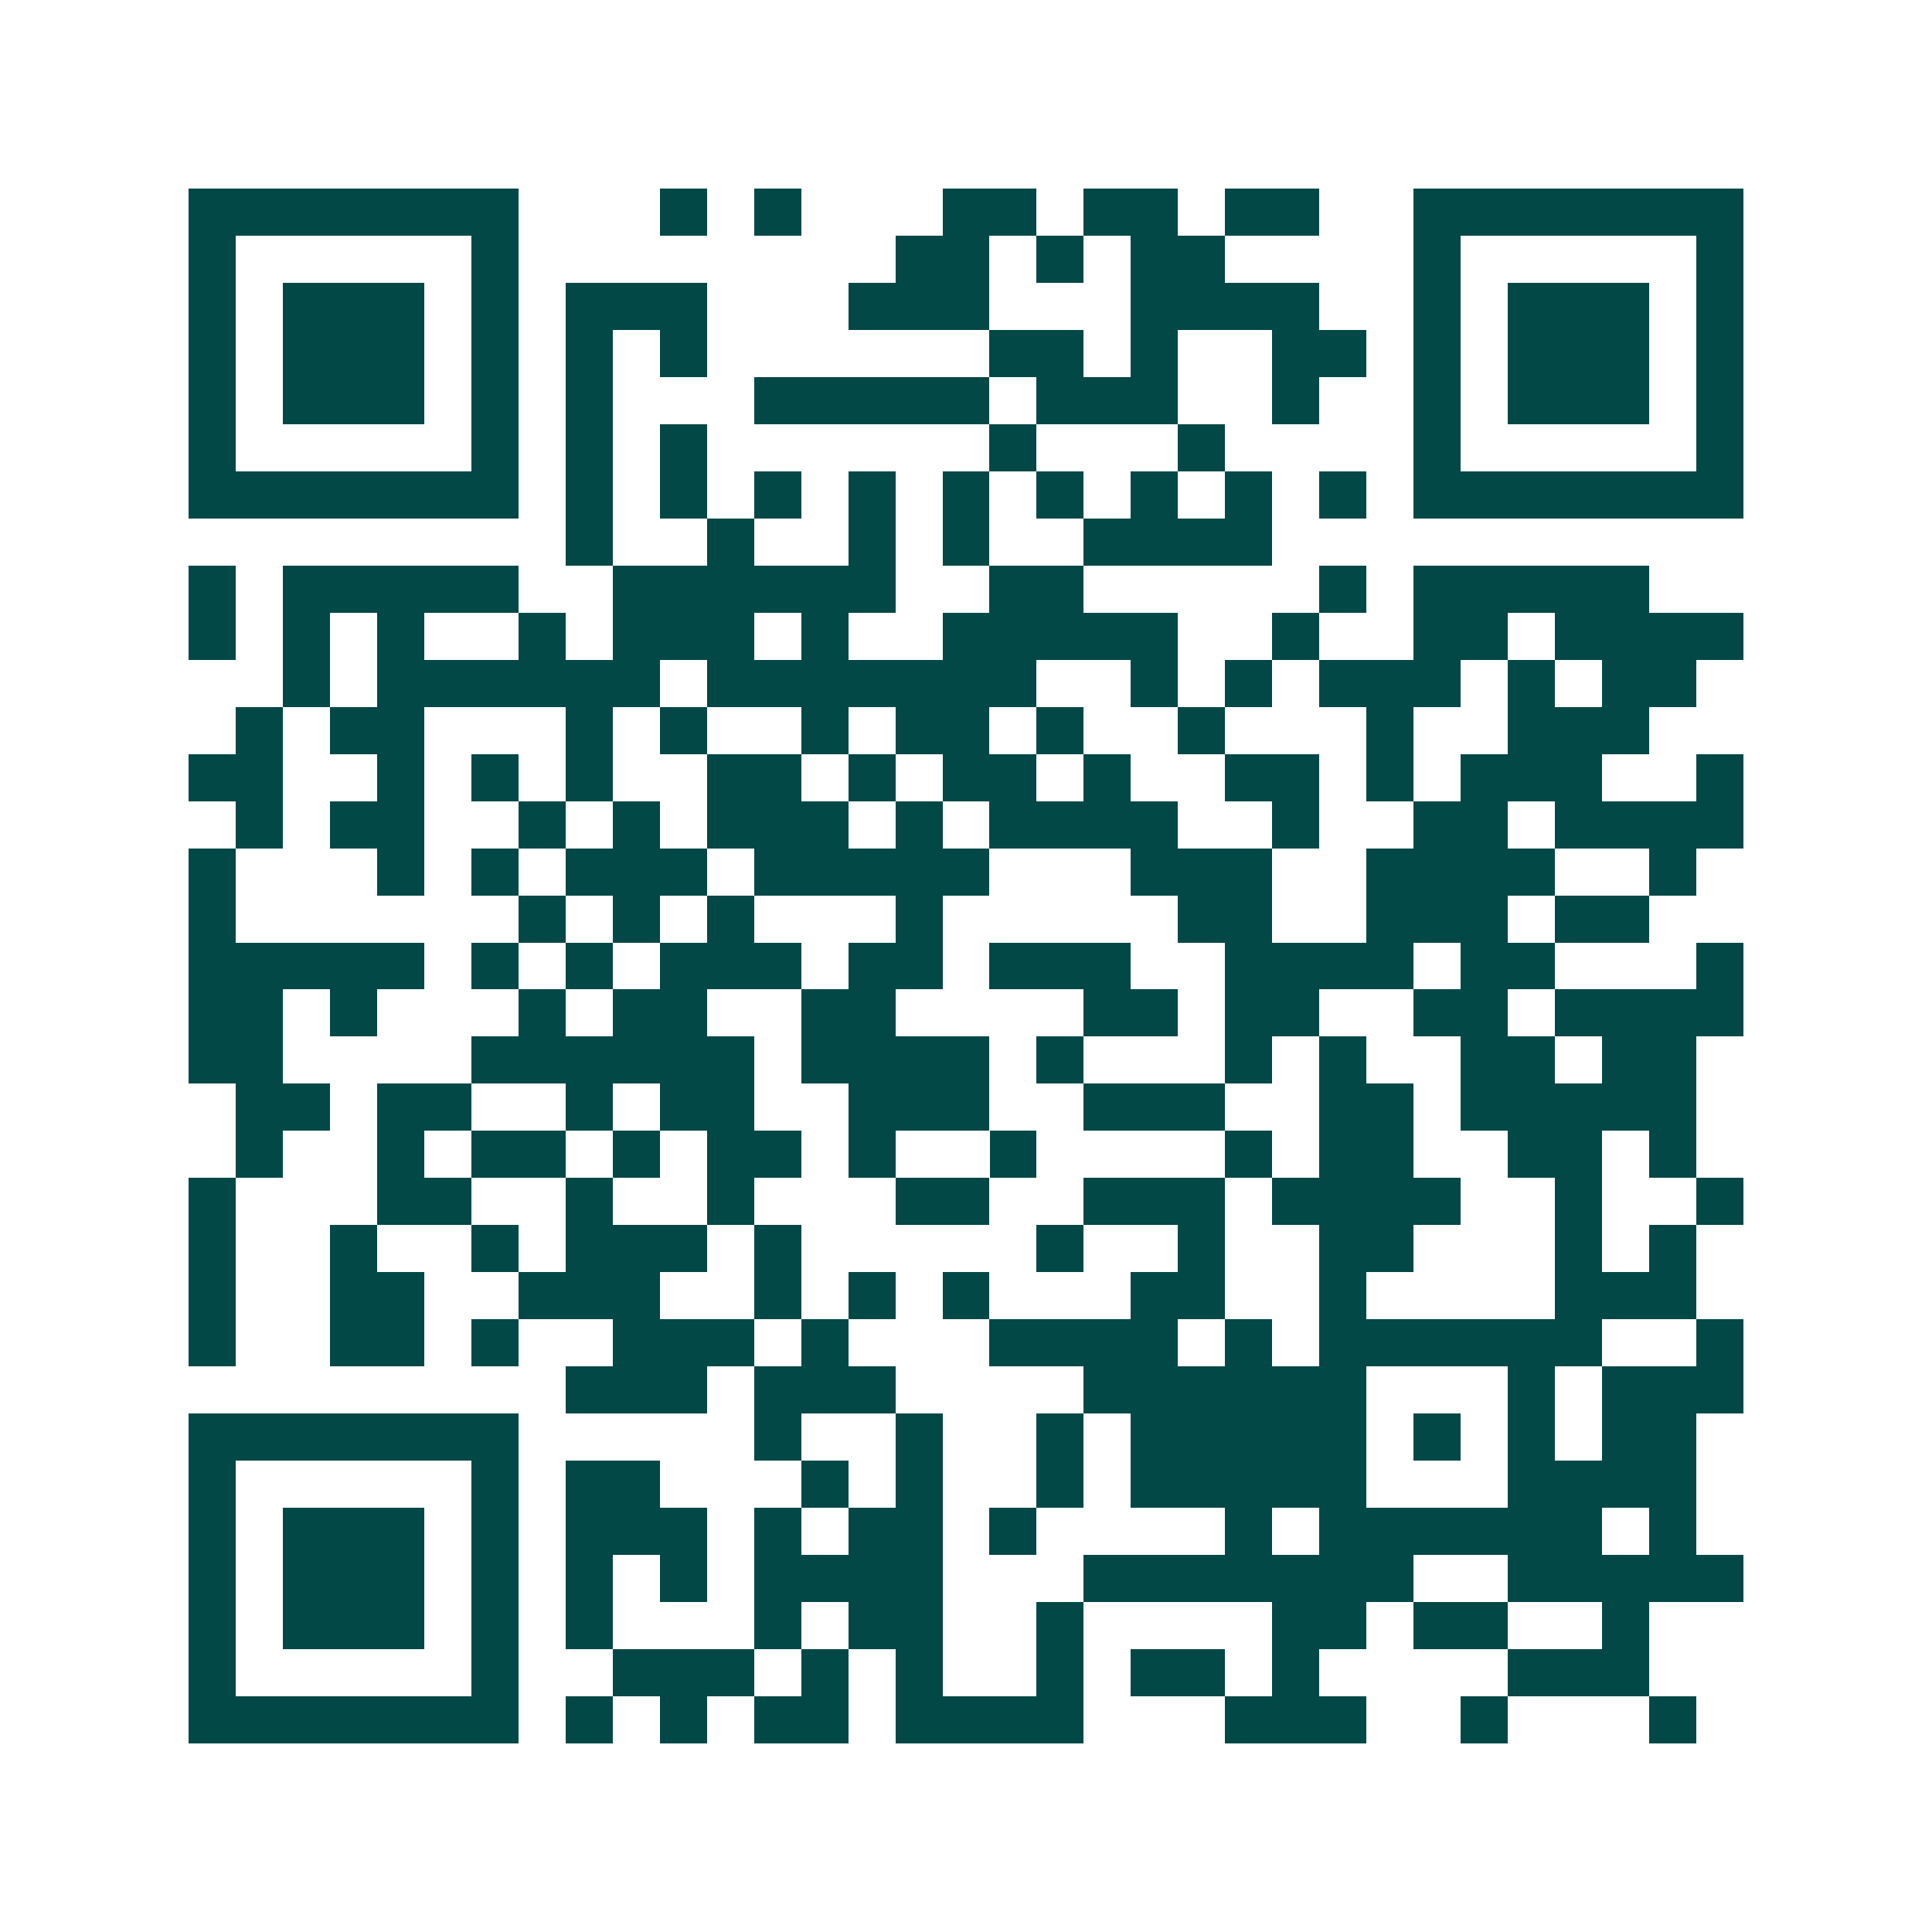 <svg xmlns="http://www.w3.org/2000/svg" width="200" height="200" viewBox="0 0 41 41" shape-rendering="crispEdges"><path fill="#ffffff" d="M0 0h41v41H0z"/><path stroke="#014847" d="M4 4.5h7m3 0h1m1 0h1m3 0h2m1 0h2m1 0h2m2 0h7M4 5.5h1m5 0h1m8 0h2m1 0h1m1 0h2m4 0h1m5 0h1M4 6.5h1m1 0h3m1 0h1m1 0h3m3 0h3m3 0h4m2 0h1m1 0h3m1 0h1M4 7.5h1m1 0h3m1 0h1m1 0h1m1 0h1m6 0h2m1 0h1m2 0h2m1 0h1m1 0h3m1 0h1M4 8.5h1m1 0h3m1 0h1m1 0h1m3 0h5m1 0h3m2 0h1m2 0h1m1 0h3m1 0h1M4 9.5h1m5 0h1m1 0h1m1 0h1m6 0h1m3 0h1m4 0h1m5 0h1M4 10.5h7m1 0h1m1 0h1m1 0h1m1 0h1m1 0h1m1 0h1m1 0h1m1 0h1m1 0h1m1 0h7M12 11.5h1m2 0h1m2 0h1m1 0h1m2 0h4M4 12.5h1m1 0h5m2 0h6m2 0h2m5 0h1m1 0h5M4 13.5h1m1 0h1m1 0h1m2 0h1m1 0h3m1 0h1m2 0h5m2 0h1m2 0h2m1 0h4M6 14.5h1m1 0h6m1 0h7m2 0h1m1 0h1m1 0h3m1 0h1m1 0h2M5 15.5h1m1 0h2m3 0h1m1 0h1m2 0h1m1 0h2m1 0h1m2 0h1m3 0h1m2 0h3M4 16.5h2m2 0h1m1 0h1m1 0h1m2 0h2m1 0h1m1 0h2m1 0h1m2 0h2m1 0h1m1 0h3m2 0h1M5 17.5h1m1 0h2m2 0h1m1 0h1m1 0h3m1 0h1m1 0h4m2 0h1m2 0h2m1 0h4M4 18.5h1m3 0h1m1 0h1m1 0h3m1 0h5m3 0h3m2 0h4m2 0h1M4 19.5h1m6 0h1m1 0h1m1 0h1m3 0h1m5 0h2m2 0h3m1 0h2M4 20.5h5m1 0h1m1 0h1m1 0h3m1 0h2m1 0h3m2 0h4m1 0h2m3 0h1M4 21.5h2m1 0h1m3 0h1m1 0h2m2 0h2m4 0h2m1 0h2m2 0h2m1 0h4M4 22.5h2m4 0h6m1 0h4m1 0h1m3 0h1m1 0h1m2 0h2m1 0h2M5 23.5h2m1 0h2m2 0h1m1 0h2m2 0h3m2 0h3m2 0h2m1 0h5M5 24.5h1m2 0h1m1 0h2m1 0h1m1 0h2m1 0h1m2 0h1m4 0h1m1 0h2m2 0h2m1 0h1M4 25.5h1m3 0h2m2 0h1m2 0h1m3 0h2m2 0h3m1 0h4m2 0h1m2 0h1M4 26.5h1m2 0h1m2 0h1m1 0h3m1 0h1m5 0h1m2 0h1m2 0h2m3 0h1m1 0h1M4 27.5h1m2 0h2m2 0h3m2 0h1m1 0h1m1 0h1m3 0h2m2 0h1m4 0h3M4 28.5h1m2 0h2m1 0h1m2 0h3m1 0h1m3 0h4m1 0h1m1 0h6m2 0h1M12 29.5h3m1 0h3m4 0h6m3 0h1m1 0h3M4 30.5h7m5 0h1m2 0h1m2 0h1m1 0h5m1 0h1m1 0h1m1 0h2M4 31.5h1m5 0h1m1 0h2m3 0h1m1 0h1m2 0h1m1 0h5m3 0h4M4 32.5h1m1 0h3m1 0h1m1 0h3m1 0h1m1 0h2m1 0h1m4 0h1m1 0h6m1 0h1M4 33.5h1m1 0h3m1 0h1m1 0h1m1 0h1m1 0h4m3 0h7m2 0h5M4 34.5h1m1 0h3m1 0h1m1 0h1m3 0h1m1 0h2m2 0h1m4 0h2m1 0h2m2 0h1M4 35.5h1m5 0h1m2 0h3m1 0h1m1 0h1m2 0h1m1 0h2m1 0h1m4 0h3M4 36.5h7m1 0h1m1 0h1m1 0h2m1 0h4m3 0h3m2 0h1m3 0h1"/></svg>
